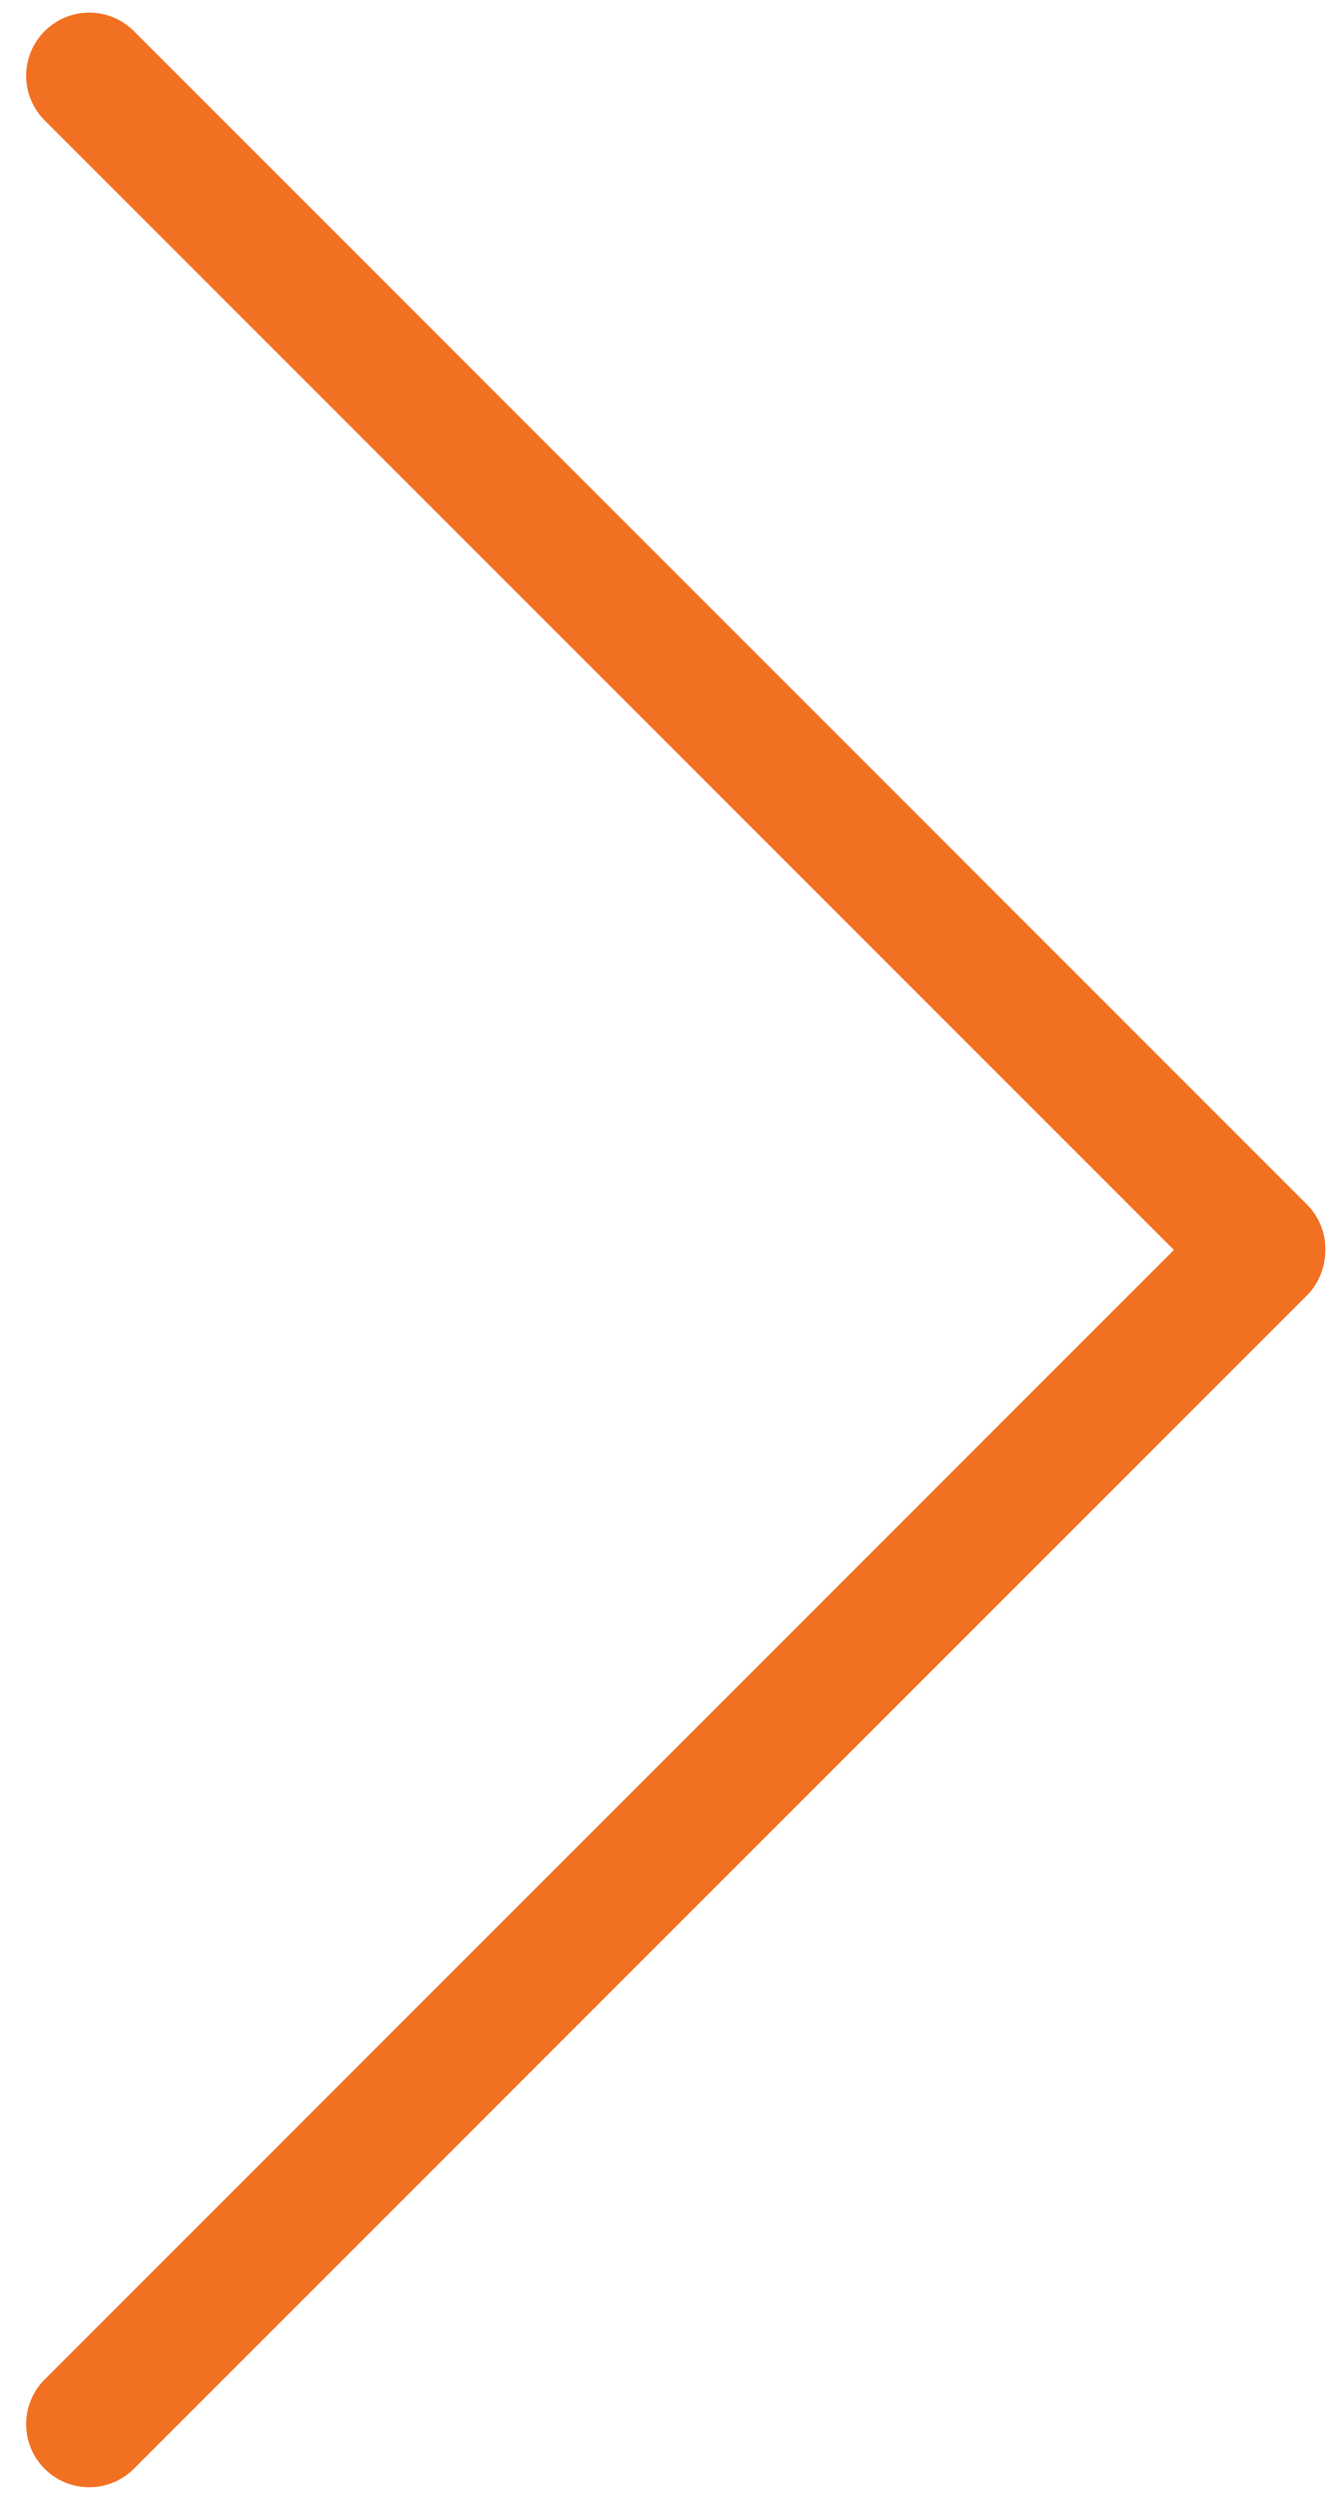 <?xml version="1.0" encoding="UTF-8"?> <svg xmlns="http://www.w3.org/2000/svg" width="53" height="99" viewBox="0 0 53 99" fill="none"> <line x1="3.536" y1="3" x2="50" y2="49.465" stroke="#F27021" stroke-width="5" stroke-linecap="round"></line> <line x1="2.5" y1="-2.5" x2="68.211" y2="-2.5" transform="matrix(0.707 -0.707 -0.707 -0.707 0 96)" stroke="#F27021" stroke-width="5" stroke-linecap="round"></line> </svg> 